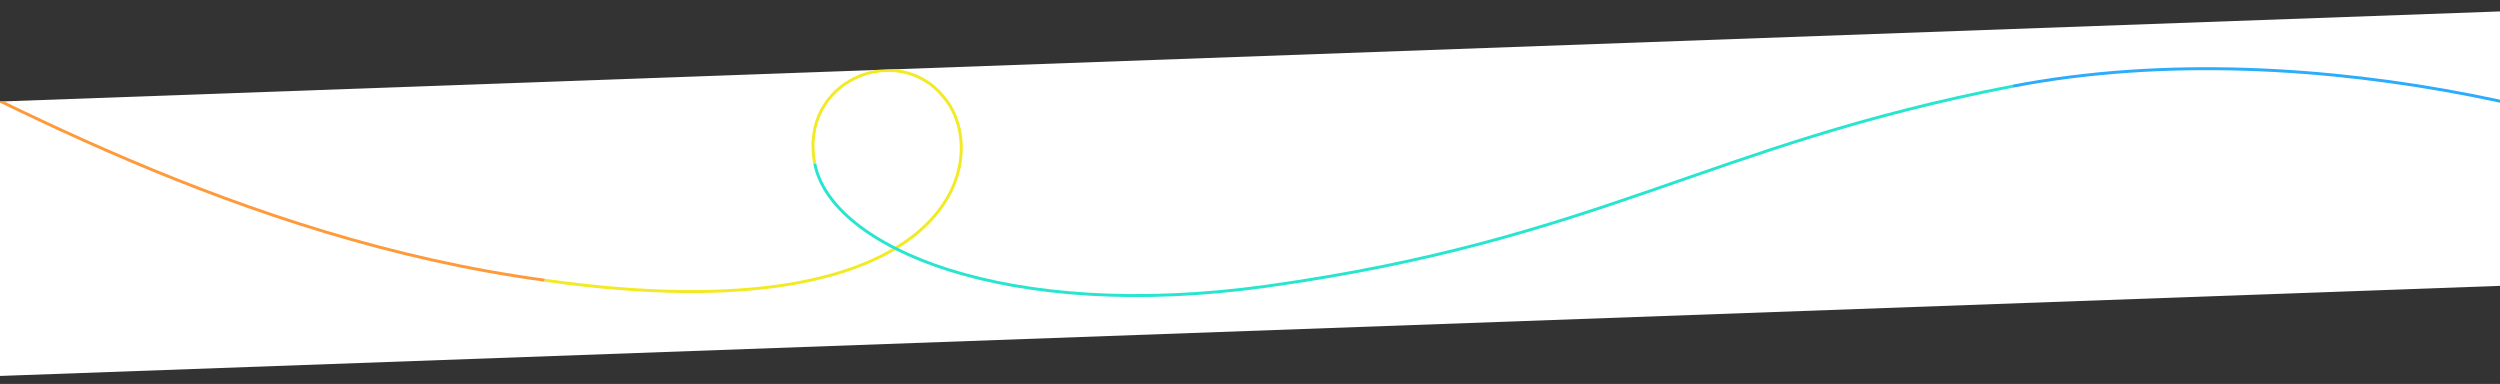 <svg fill="none" height="258" viewBox="0 0 1680 258" width="1680" xmlns="http://www.w3.org/2000/svg" xmlns:xlink="http://www.w3.org/1999/xlink"><rect x="0" y="0" width="1680" height="258" fill="#333333" stroke="none"/><clipPath id="a"><path d="m0 0h2026.19v184.336h-2026.19z" transform="matrix(-.999 .036 -.039 -.999 1876.51 185.01)"/></clipPath><g clip-path="url(#a)"><path d="m0 0h2026.19v184.336h-2026.19z" fill="#fff" transform="matrix(-.999 .036 -.039 -.999 1876.51 185.01)"/><g stroke-miterlimit="10" stroke-width="2"><path d="m366.043 188.311c-204.898-27.615-379.141-127.879-483.704-179.627" stroke="#ff9a3b"/><path d="m547.546 109.995c-10.973-56.302 56.047-82.941 86.553-44.823 34.068 39.175 9.182 162.416-268.056 123.145" stroke="#f2ea24"/><path d="m1352.62 57.905c-204.5 39.484-276.76 102.876-500.903 134.337-175.454 24.626-293.201-25.944-304.174-82.247" stroke="#27e5cf"/><path d="m1874.28 137.687c-79.16-50.688-317.17-119.266-521.66-79.782" stroke="#2cacfc"/></g></g></svg>